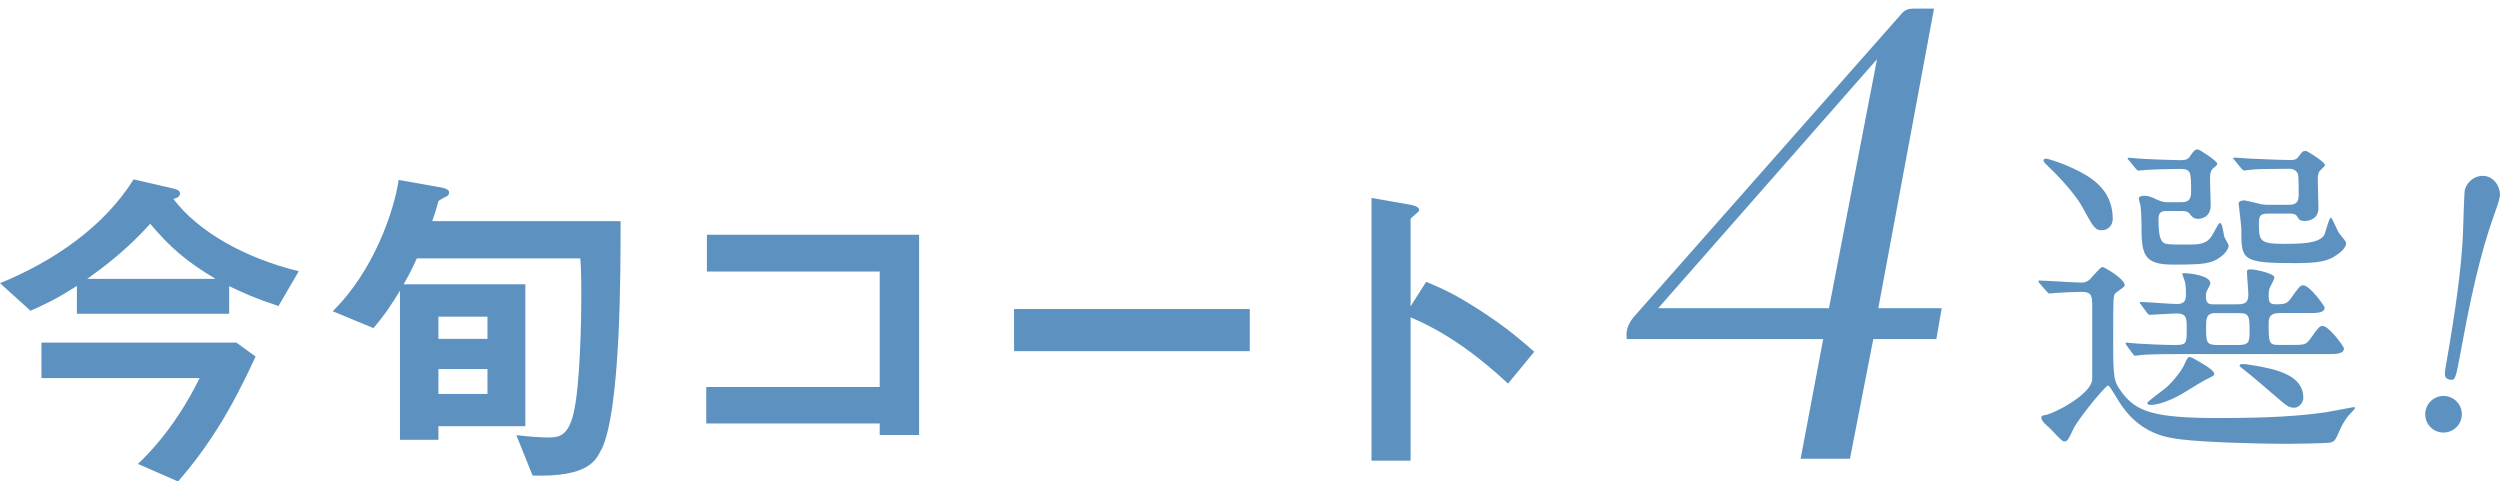 <?xml version="1.0" encoding="UTF-8"?>
<svg id="_レイヤー_2" data-name="レイヤー 2" xmlns="http://www.w3.org/2000/svg" viewBox="0 0 342.02 65.87">
  <defs>
    <style>
      .cls-1 {
        fill: #5d92c0;
      }
    </style>
  </defs>
  <g id="design">
    <g>
      <g>
        <path class="cls-1" d="M38.11,41.87c-3.31-1.09-4.85-1.81-6.76-2.72v3.77H10.52v-3.81c-2.9,1.86-4.49,2.59-6.35,3.4l-4.17-3.77c7.26-2.95,14.24-7.71,18.28-14.2l5.49,1.27c.18.05.86.18.86.64,0,.54-.59.68-.91.77,3.4,4.45,9.62,8.03,17.15,9.89l-2.77,4.76ZM24.36,65.87l-5.49-2.4c4.4-4.17,7.08-8.98,8.44-11.75H5.67v-4.85h26.67l2.63,1.91c-3.36,7.3-6.4,12.25-10.62,17.1ZM20.55,30.62c-3.27,3.58-5.9,5.58-8.62,7.53h17.56c-4.04-2.4-6.21-4.31-8.94-7.53Z"/>
        <path class="cls-1" d="M82.25,61.52c-.73,1.5-1.81,3.77-9.39,3.54l-2.22-5.53c1.54.18,3.04.32,4.58.32s2.54-.59,3.18-3.04c1-3.67,1.13-13.79,1.13-16.15,0-2.95-.05-4.26-.14-5.31h-22.36c-.68,1.5-1.18,2.45-1.81,3.54h16.65v19.42h-11.89v1.86h-5.26v-20.41c-1.04,1.72-2,3.22-3.63,5.13l-5.58-2.31c5.67-5.53,8.44-13.88,9.03-17.96l5.67,1c1,.18,1.23.41,1.23.73,0,.36-.32.54-.68.68-.64.36-.73.41-.77.5-.36,1.27-.5,1.68-.86,2.72h25.77c0,6.62.05,25.86-2.63,31.3ZM66.69,43.32h-6.71v3.04h6.71v-3.04ZM66.69,50.49h-6.71v3.4h6.71v-3.4Z"/>
        <path class="cls-1" d="M120.35,59.52v-1.59h-23.73v-4.99h23.73v-15.79h-23.64v-5.04h29.03v27.4h-5.4Z"/>
        <path class="cls-1" d="M138.73,48.04v-5.76h32.25v5.76h-32.25Z"/>
        <path class="cls-1" d="M206.32,52.49c-3.36-3.13-7.89-6.8-13.34-9.07v19.6h-5.35V27.08l5.44.95c.14.05,1.09.18,1.09.73,0,.27-1.18,1-1.18,1.22v11.93l2.13-3.36c2.31,1,3.81,1.59,7.71,4.13,3.58,2.36,5.26,3.86,7.08,5.44l-3.58,4.35Z"/>
      </g>
      <g>
        <path class="cls-1" d="M279.06,38.79c-.19-.19-.19-.28-.19-.32,0-.09.09-.09.14-.09.84,0,4.78.28,5.71.28.84,0,1.16-.37,1.58-.88,1.02-1.11,1.16-1.25,1.35-1.25.23,0,3.02,1.62,3.02,2.46,0,.09-.05.23-.14.28-.14.14-.98.7-1.11.84-.32.23-.32.79-.32,5.89,0,5.66,0,6.08,1.21,7.71,2,2.69,4.6,3.48,13.23,3.48,7.01,0,11.05-.28,14.67-.79.6-.09,3.71-.7,3.76-.7.09,0,.23,0,.23.14,0,.09-.7.79-.84.93-.32.37-.84,1.16-1.07,1.67-.79,1.76-.84,1.9-1.39,2.09-.51.14-5.29.19-6.08.19-4.22,0-11.37-.23-14.34-.6-2-.23-5.43-.7-8.17-4.55-.32-.42-1.67-2.83-1.9-2.83-.37,0-4.04,4.5-4.73,5.89-.74,1.58-.84,1.76-1.3,1.76-.37,0-1.67-1.58-2-1.86-.46-.37-1.11-.97-1.11-1.39,0-.28.28-.32.6-.37,1.21-.23,6.08-2.74,6.36-4.78v-10.3c0-1.07-.05-1.76-1.39-1.76-.09,0-2.27.05-3.48.14-.14,0-.84.09-.97.09s-.23-.09-.42-.32l-.88-1.02ZM287.6,31.5c-.98,0-1.16-.32-2.79-3.3-.37-.7-1.86-2.83-4.5-5.34-.65-.65-.74-.74-.74-.93,0-.14.14-.23.37-.23.19,0,2.23.56,4.64,1.81,2.32,1.21,4.46,3.02,4.46,6.45,0,.88-.65,1.53-1.44,1.53ZM290.99,47.29q-.19-.23-.19-.28c0-.09.05-.14.14-.14.23,0,1.25.14,1.53.14.46.05,3.9.19,4.97.19,1.72,0,1.72-.14,1.72-2.32,0-1.35,0-2-1.44-2-.51,0-3.3.19-3.57.19-.19,0-.28-.09-.42-.28l-.79-1.07c-.14-.23-.19-.23-.19-.32s.09-.09.14-.09c.7,0,4.13.28,4.92.28,1.11,0,1.25-.56,1.25-1.35,0-.37,0-1.11-.14-1.67-.05-.14-.37-1.07-.37-1.11,0-.09.09-.09.28-.09.74,0,3.57.32,3.57,1.39,0,.19-.51,1.02-.56,1.25-.05.19-.05.37-.05.65,0,.97.6.97.97.97h3.39c1.21,0,1.44-.42,1.44-1.39,0-.46-.19-2.65-.19-3.11,0-.28.37-.28.56-.28.56,0,3.2.56,3.2,1.11,0,.28-.65,1.35-.7,1.58-.09.42-.09.74-.09.93,0,.84.14,1.16.98,1.16,1.3,0,1.58-.14,2.04-.79,1.16-1.62,1.3-1.81,1.72-1.81.88,0,2.92,2.83,2.92,3.06,0,.74-1.16.74-2.14.74h-4.08c-.7,0-1.44.19-1.44,1.25,0,2.83,0,3.11,1.44,3.11h1.53c1.9,0,2.09,0,2.69-.79,1.16-1.62,1.3-1.81,1.72-1.81.88,0,2.92,2.83,2.92,3.06,0,.79-1.11.79-2.14.79h-20.24c-1.25,0-3.25,0-4.97.09-.14,0-1.11.14-1.21.14-.14,0-.23-.14-.37-.32l-.79-1.07ZM296.37,28.86c-.88,0-1.07.42-1.07,1.16,0,1.25.09,2.32.37,2.79.32.65.65.65,3.62.65,1.44,0,2.6,0,3.34-1.25.19-.28.88-1.72,1.07-1.72.05,0,.23.19.28.37.09.23.28,1.3.32,1.53.05.19.6,1.02.6,1.21,0,.7-1.07,1.72-2.14,2.14-1.16.46-3.11.46-5.52.46-4.18,0-4.27-1.58-4.27-5.76,0-.7-.05-1.67-.14-2.32,0-.14-.23-.79-.23-.97,0-.32.56-.37.7-.37.6,0,.98.14,1.86.56.65.28.97.32,1.3.32h1.95c.79,0,1.35-.19,1.35-1.35,0-2.88,0-3.2-1.58-3.2-1.11,0-3.3.05-4.6.14-.14,0-.84.09-.98.09-.19,0-.23-.09-.42-.28l-.88-1.07q-.23-.23-.23-.32c0-.09.14-.09.19-.09.23,0,1.39.14,1.67.14.6.05,4.36.19,5.2.19s1.21-.05,1.53-.6c.28-.42.56-.88,1.02-.88.19,0,2.65,1.58,2.65,1.95,0,.19-.05.23-.56.65-.42.37-.42.93-.42,1.62,0,.46.09,2.88.09,3.43,0,1.72-1.39,1.86-1.72,1.86-.6,0-.84-.28-1.16-.7-.28-.37-.74-.37-1.11-.37h-2.09ZM302.92,51.09c0,.32-.09.32-1.21.88-.6.28-3.25,2-3.85,2.27-.98.51-2.55,1.16-3.67,1.16-.14,0-.42-.05-.42-.28,0-.19,2.27-1.81,2.69-2.18,1.02-.97,2.14-2.41,2.46-3.25.37-.84.46-.84.65-.84.14,0,.28.09.42.14.6.32,2.92,1.58,2.92,2.09ZM303.06,42.83c-1.25,0-1.25.88-1.25,1.86,0,2.14,0,2.51,1.58,2.51h2.79c1.44,0,1.58-.37,1.58-1.76,0-2.04,0-2.6-1.35-2.6h-3.34ZM310.39,29.23c-.97,0-1.35.09-1.35,1.25,0,2.32,0,2.88,3.2,2.88,2.37,0,5.25,0,5.8-1.35.14-.37.6-2.23.84-2.23.19,0,.88,1.76,1.07,2.04.14.23,1.02,1.16,1.02,1.44,0,.7-.93,1.44-1.81,1.95-.88.46-1.86.79-5.06.79-7.47,0-7.47-.42-7.47-4.64,0-.56-.37-3.34-.37-3.53,0-.32.51-.42.79-.42.09,0,1.67.37,1.86.42.7.19,1.07.19,1.44.19h2.69c1.02,0,1.44-.28,1.44-1.35,0-.37,0-2.37-.09-2.79-.14-.51-.6-.79-1.16-.79-2.79,0-4.6.05-4.83.09-.14,0-1.25.14-1.35.14-.19,0-.23-.09-.42-.28l-.88-1.07q-.23-.23-.23-.32c0-.09.14-.09.19-.09.28,0,1.76.14,2.09.14s3.95.19,5.62.19c.65,0,.84-.19,1.07-.51.37-.51.51-.74.97-.74.19,0,2.6,1.53,2.6,1.9,0,.19-.09.23-.6.74-.23.19-.37.51-.37,1.21,0,.56.09,3.34.09,3.99,0,1.72-1.72,1.76-1.86,1.76-.65,0-.79-.19-1.07-.65-.19-.37-.79-.37-1.02-.37h-2.83ZM315.12,54.39c0,.7-.6,1.39-1.25,1.39-.74,0-1.16-.37-1.86-.97-1.58-1.35-4.27-3.67-4.83-4.08-.28-.23-.79-.56-.79-.7s.19-.23.37-.23c.37,0,.46,0,1.25.14,3.57.56,7.1,1.44,7.1,4.46Z"/>
        <path class="cls-1" d="M331.83,56.24c.24-1.37,1.53-2.27,2.9-2.03,1.33.23,2.28,1.49,2.03,2.9-.24,1.37-1.58,2.27-2.9,2.03-1.42-.25-2.27-1.58-2.03-2.9ZM341.98,26.98c-.11.64-.45,1.48-.85,2.68-.93,2.62-2.47,7.34-4.41,18.07-.8,4.29-.81,4.33-1.59,4.2-.82-.15-.71-.78-.51-1.93,1.3-7.36,2.1-13.25,2.32-17.69.03-.98.19-5.9.24-6.18.23-1.28,1.53-2.27,2.86-2.04,1.33.23,2.15,1.7,1.94,2.89Z"/>
      </g>
      <path class="cls-1" d="M246.34,62.76l3.09-16.37h-26.88c-.02-.21-.03-.4-.03-.57,0-.88.34-1.7,1.05-2.52L260.21,1.81c.38-.43.86-.63,1.48-.63h2.9l-7.62,40.98h8.67l-.73,4.23h-8.63l-3.19,16.37h-6.76ZM226.86,42.16h23.36l6.57-34.06-29.93,34.06Z"/>
    </g>
  </g>
</svg>